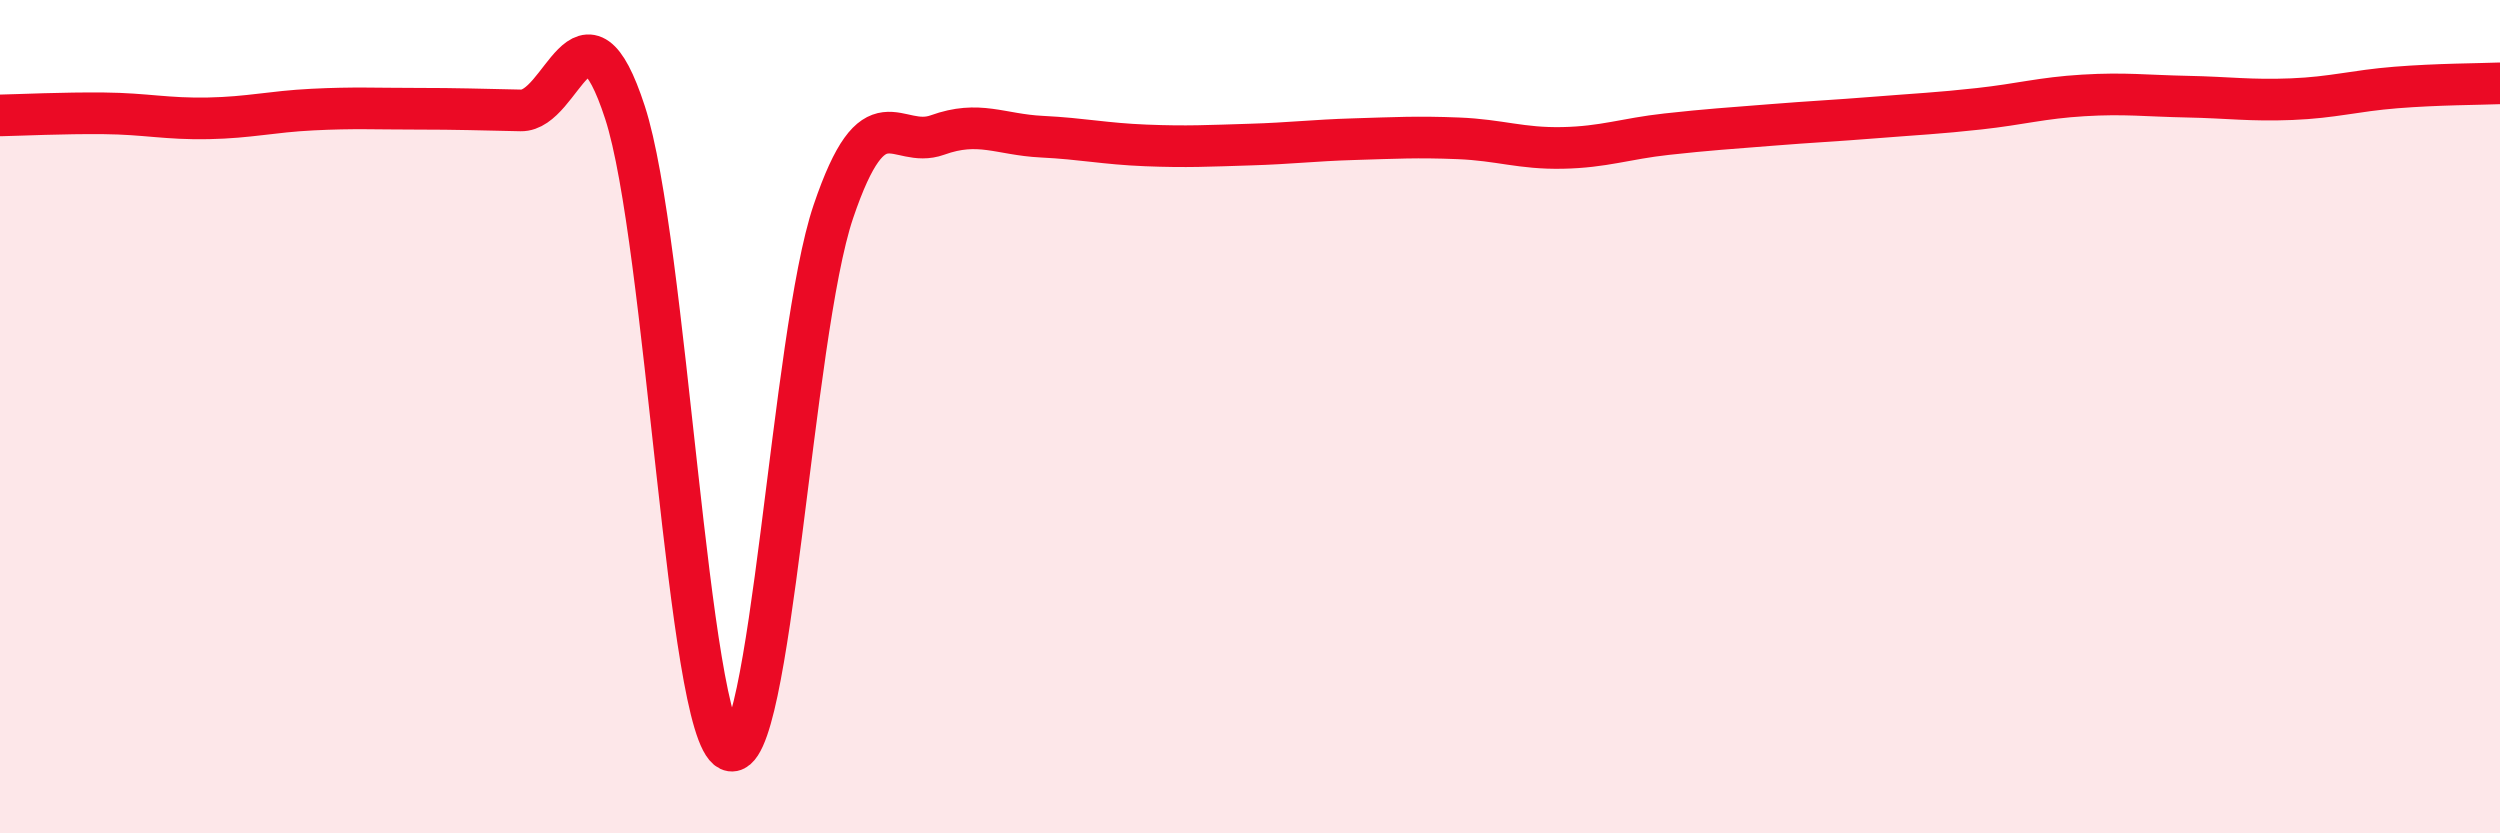 
    <svg width="60" height="20" viewBox="0 0 60 20" xmlns="http://www.w3.org/2000/svg">
      <path
        d="M 0,2.77 C 0.5,2.76 1.5,2.71 2.5,2.72 C 3.5,2.73 4,2.86 5,2.84 C 6,2.82 6.5,2.68 7.5,2.63 C 8.5,2.58 9,2.61 10,2.61 C 11,2.61 11.5,2.63 12.5,2.65 C 13.5,2.67 14,-0.37 15,2.7 C 16,5.77 16.5,17.52 17.5,18 C 18.5,18.48 19,8.03 20,5.08 C 21,2.13 21.5,3.6 22.5,3.24 C 23.5,2.88 24,3.23 25,3.28 C 26,3.33 26.5,3.45 27.5,3.49 C 28.5,3.53 29,3.5 30,3.47 C 31,3.44 31.5,3.37 32.5,3.34 C 33.5,3.31 34,3.28 35,3.32 C 36,3.36 36.5,3.57 37.5,3.55 C 38.5,3.53 39,3.33 40,3.22 C 41,3.11 41.5,3.08 42.5,3 C 43.5,2.92 44,2.9 45,2.82 C 46,2.74 46.5,2.72 47.5,2.61 C 48.5,2.5 49,2.35 50,2.29 C 51,2.23 51.5,2.3 52.5,2.32 C 53.5,2.34 54,2.42 55,2.38 C 56,2.34 56.5,2.18 57.5,2.1 C 58.5,2.02 59.5,2.02 60,2L60 20L0 20Z"
        fill="#EB0A25"
        opacity="0.1"
        stroke-linecap="round"
        stroke-linejoin="round"
      />
      <path
        d="M 0,2.77 C 0.5,2.76 1.5,2.71 2.5,2.72 C 3.5,2.73 4,2.86 5,2.84 C 6,2.82 6.5,2.68 7.5,2.63 C 8.5,2.58 9,2.61 10,2.61 C 11,2.61 11.5,2.63 12.5,2.65 C 13.5,2.67 14,-0.37 15,2.7 C 16,5.77 16.5,17.52 17.5,18 C 18.5,18.48 19,8.03 20,5.08 C 21,2.13 21.5,3.6 22.5,3.24 C 23.5,2.88 24,3.23 25,3.28 C 26,3.33 26.5,3.45 27.5,3.49 C 28.5,3.53 29,3.5 30,3.47 C 31,3.44 31.5,3.37 32.5,3.34 C 33.5,3.31 34,3.28 35,3.32 C 36,3.36 36.5,3.57 37.5,3.55 C 38.5,3.53 39,3.33 40,3.22 C 41,3.11 41.5,3.08 42.5,3 C 43.5,2.92 44,2.9 45,2.82 C 46,2.74 46.5,2.72 47.5,2.61 C 48.5,2.5 49,2.35 50,2.29 C 51,2.23 51.5,2.3 52.5,2.32 C 53.5,2.34 54,2.42 55,2.38 C 56,2.34 56.5,2.18 57.5,2.1 C 58.5,2.02 59.5,2.02 60,2"
        stroke="#EB0A25"
        stroke-width="1"
        fill="none"
        stroke-linecap="round"
        stroke-linejoin="round"
      />
    </svg>
  